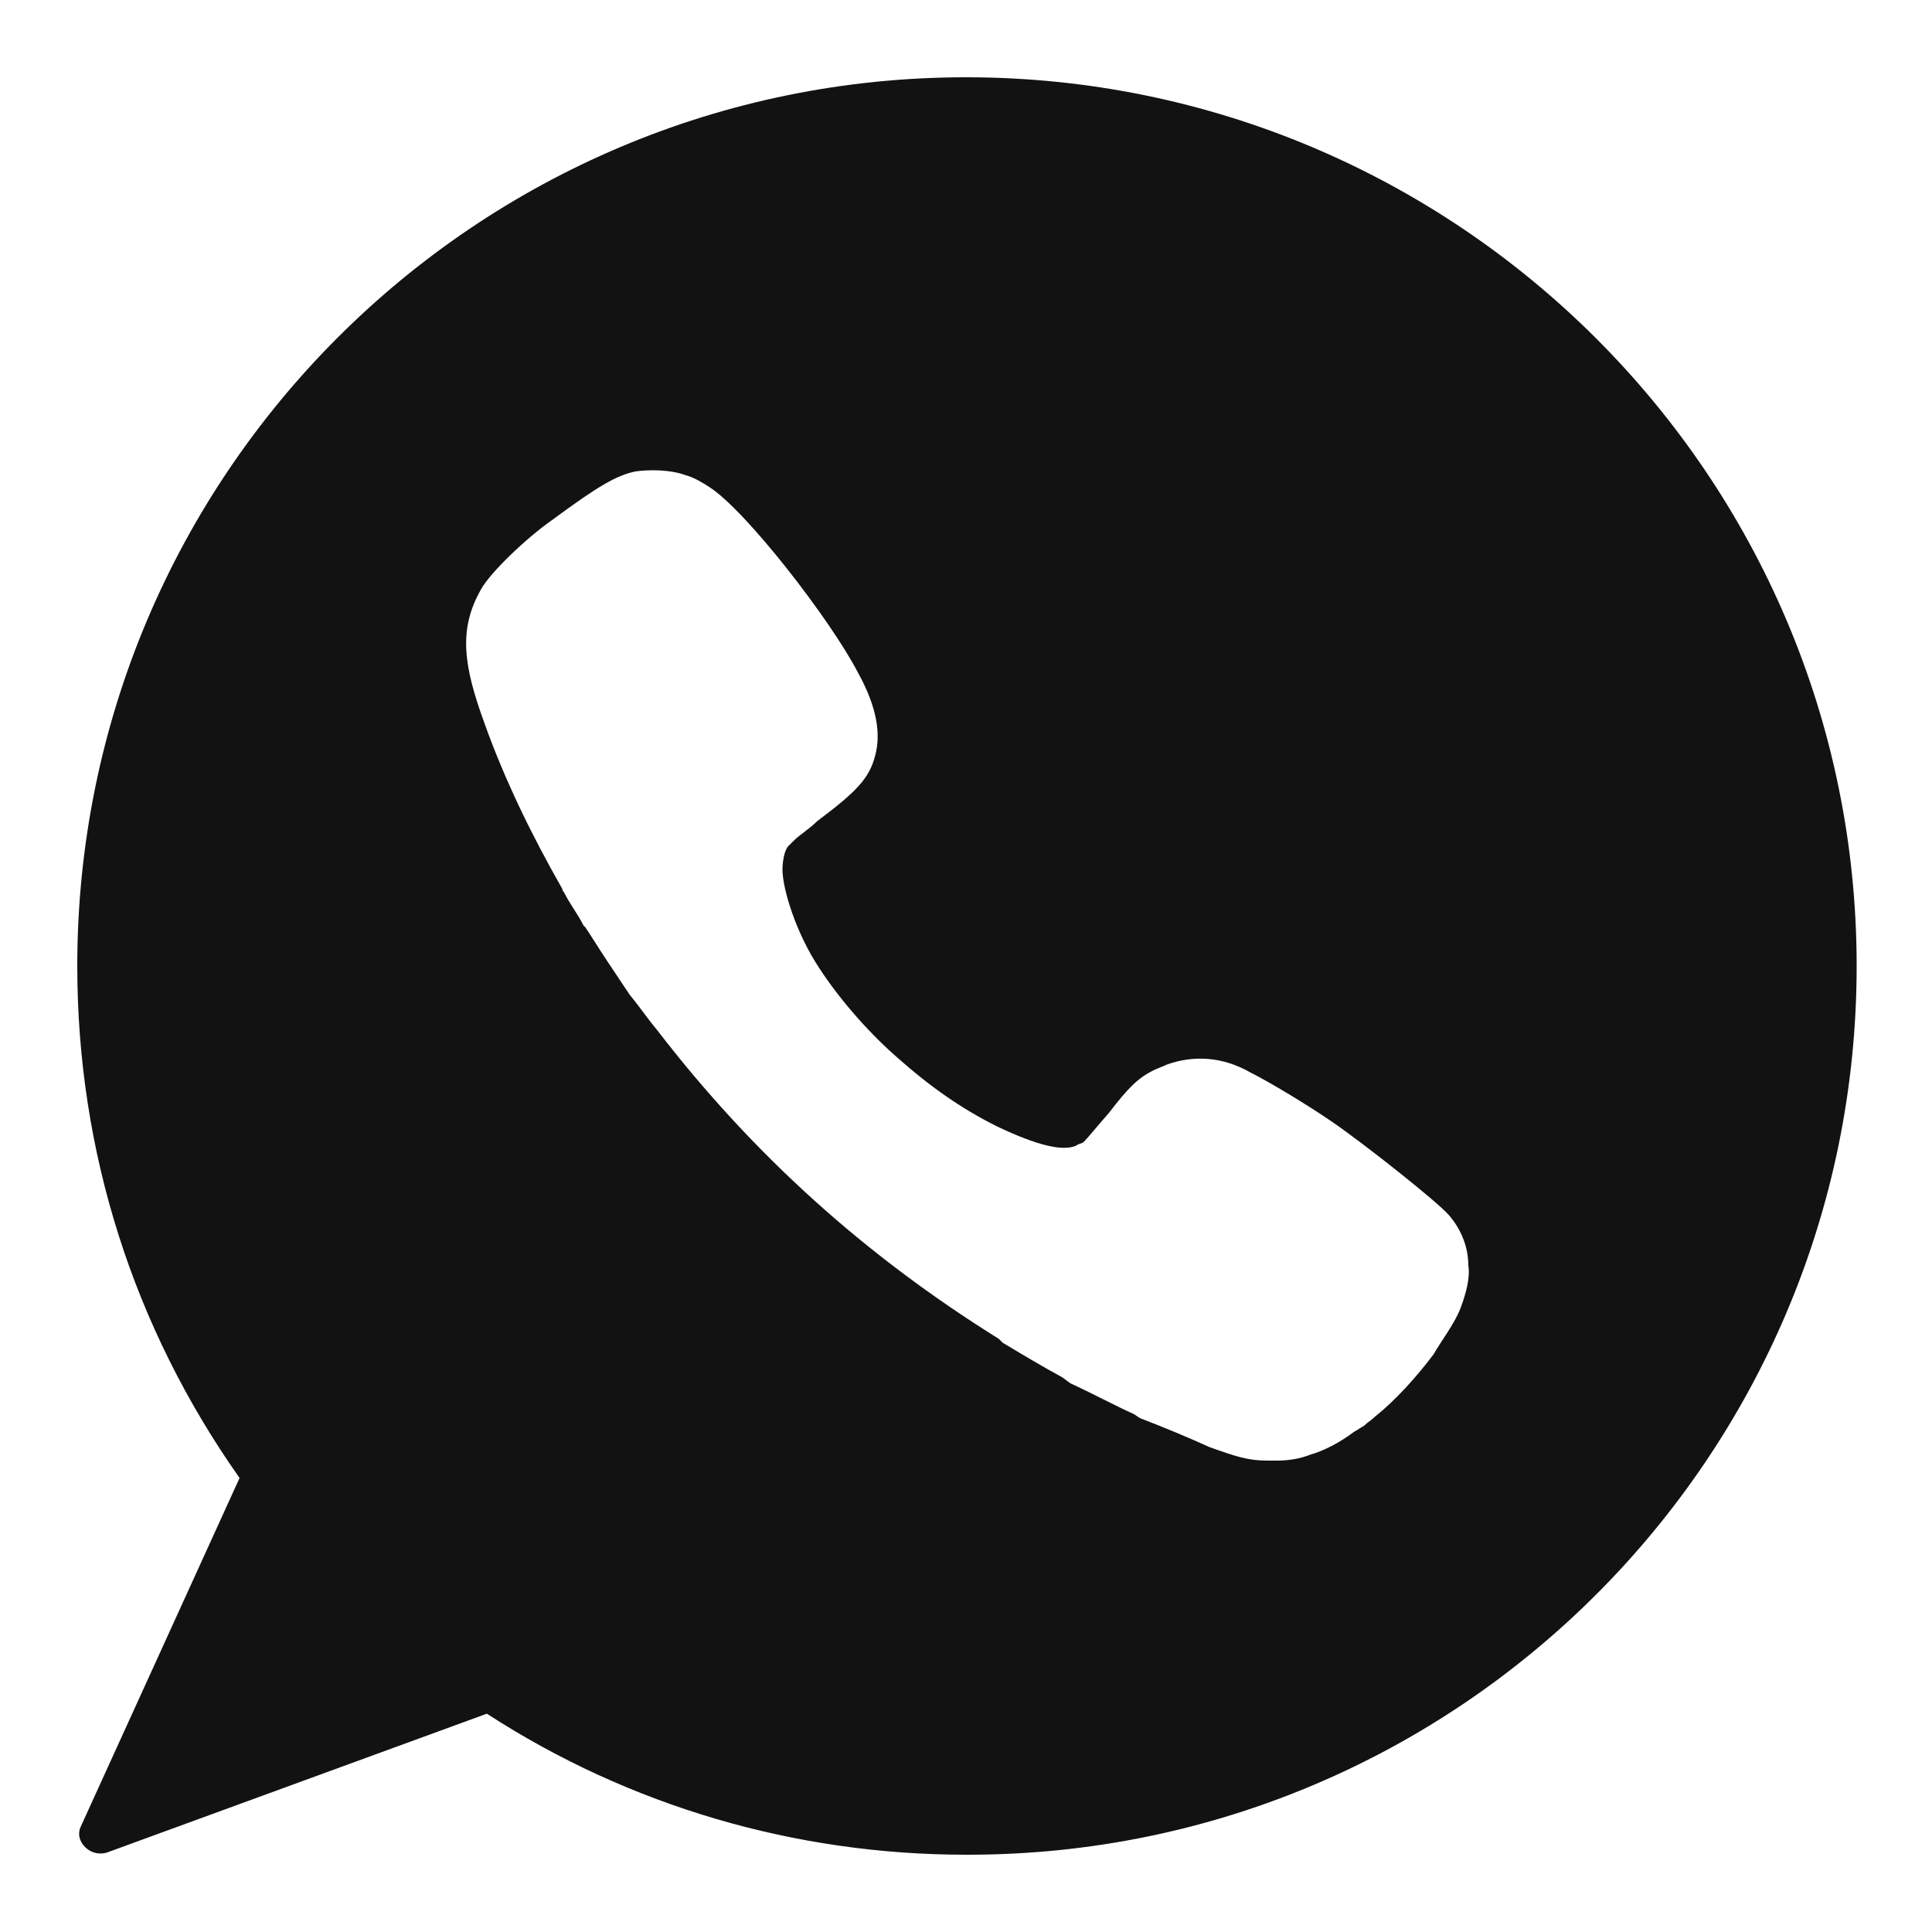 <?xml version="1.0" encoding="UTF-8"?> <svg xmlns="http://www.w3.org/2000/svg" width="25" height="25" viewBox="0 0 25 25" fill="none"><g clip-path="url(#clip0_1568_3152)"><path d="M12.5 1C6.15 1 1 6.15 1 12.5C1 14.9 1.725 17.175 3.1 19.125L1.05 23.625C1 23.725 1.025 23.825 1.1 23.9C1.175 23.975 1.275 24 1.375 23.975L6.3 22.175C8.15 23.375 10.3 24 12.5 24H12.525C18.875 24 24.025 18.85 24.025 12.5C24.025 6.15 18.85 1 12.5 1ZM18.9 16.925C18.825 17.125 18.65 17.35 18.55 17.525C18.325 17.825 18.05 18.125 17.8 18.325C17.75 18.375 17.7 18.4 17.65 18.45C17.6 18.475 17.575 18.5 17.525 18.525C17.325 18.675 17.125 18.775 16.95 18.825C16.825 18.875 16.675 18.9 16.525 18.9C16.475 18.9 16.425 18.9 16.4 18.9C16.15 18.9 16 18.85 15.65 18.725C15.375 18.6 15.075 18.475 14.75 18.35L14.675 18.3C14.4 18.175 14.125 18.025 13.85 17.9L13.75 17.825C13.475 17.675 13.225 17.525 12.975 17.375L12.925 17.325C11.2 16.25 9.75 14.95 8.5 13.325C8.375 13.175 8.275 13.025 8.15 12.875C8.1 12.8 8.05 12.725 8 12.65L7.85 12.425C7.75 12.275 7.675 12.15 7.575 12L7.55 11.975C7.475 11.825 7.375 11.7 7.3 11.55C7.3 11.55 7.275 11.525 7.275 11.5C6.875 10.8 6.525 10.075 6.275 9.375C6 8.625 5.925 8.15 6.225 7.625C6.35 7.4 6.825 6.95 7.15 6.725C7.725 6.3 7.975 6.15 8.225 6.1C8.4 6.075 8.675 6.075 8.875 6.15C8.975 6.175 9.1 6.25 9.175 6.3C9.65 6.6 10.75 8.025 11.1 8.7C11.35 9.15 11.4 9.5 11.325 9.775C11.25 10.075 11.075 10.25 10.575 10.625C10.475 10.725 10.35 10.8 10.275 10.875C10.25 10.9 10.25 10.9 10.225 10.925L10.2 10.95C10.15 11 10.125 11.15 10.125 11.25C10.125 11.5 10.3 12.075 10.6 12.525C10.825 12.875 11.2 13.325 11.6 13.675C12.05 14.075 12.45 14.35 12.9 14.575C13.425 14.825 13.75 14.9 13.925 14.825C13.95 14.8 14 14.8 14.025 14.775C14.075 14.725 14.175 14.6 14.35 14.4C14.6 14.075 14.725 13.95 14.925 13.85C14.975 13.825 15.05 13.8 15.1 13.775C15.45 13.65 15.825 13.675 16.175 13.875C16.425 14 16.925 14.3 17.25 14.525C17.65 14.8 18.6 15.55 18.75 15.725C18.9 15.9 19 16.125 19 16.375C19.025 16.525 18.975 16.725 18.9 16.925Z" fill="#121212"></path></g><defs><clipPath id="clip0_1568_3152"><rect width="25" height="25" fill="white"></rect></clipPath></defs></svg> 